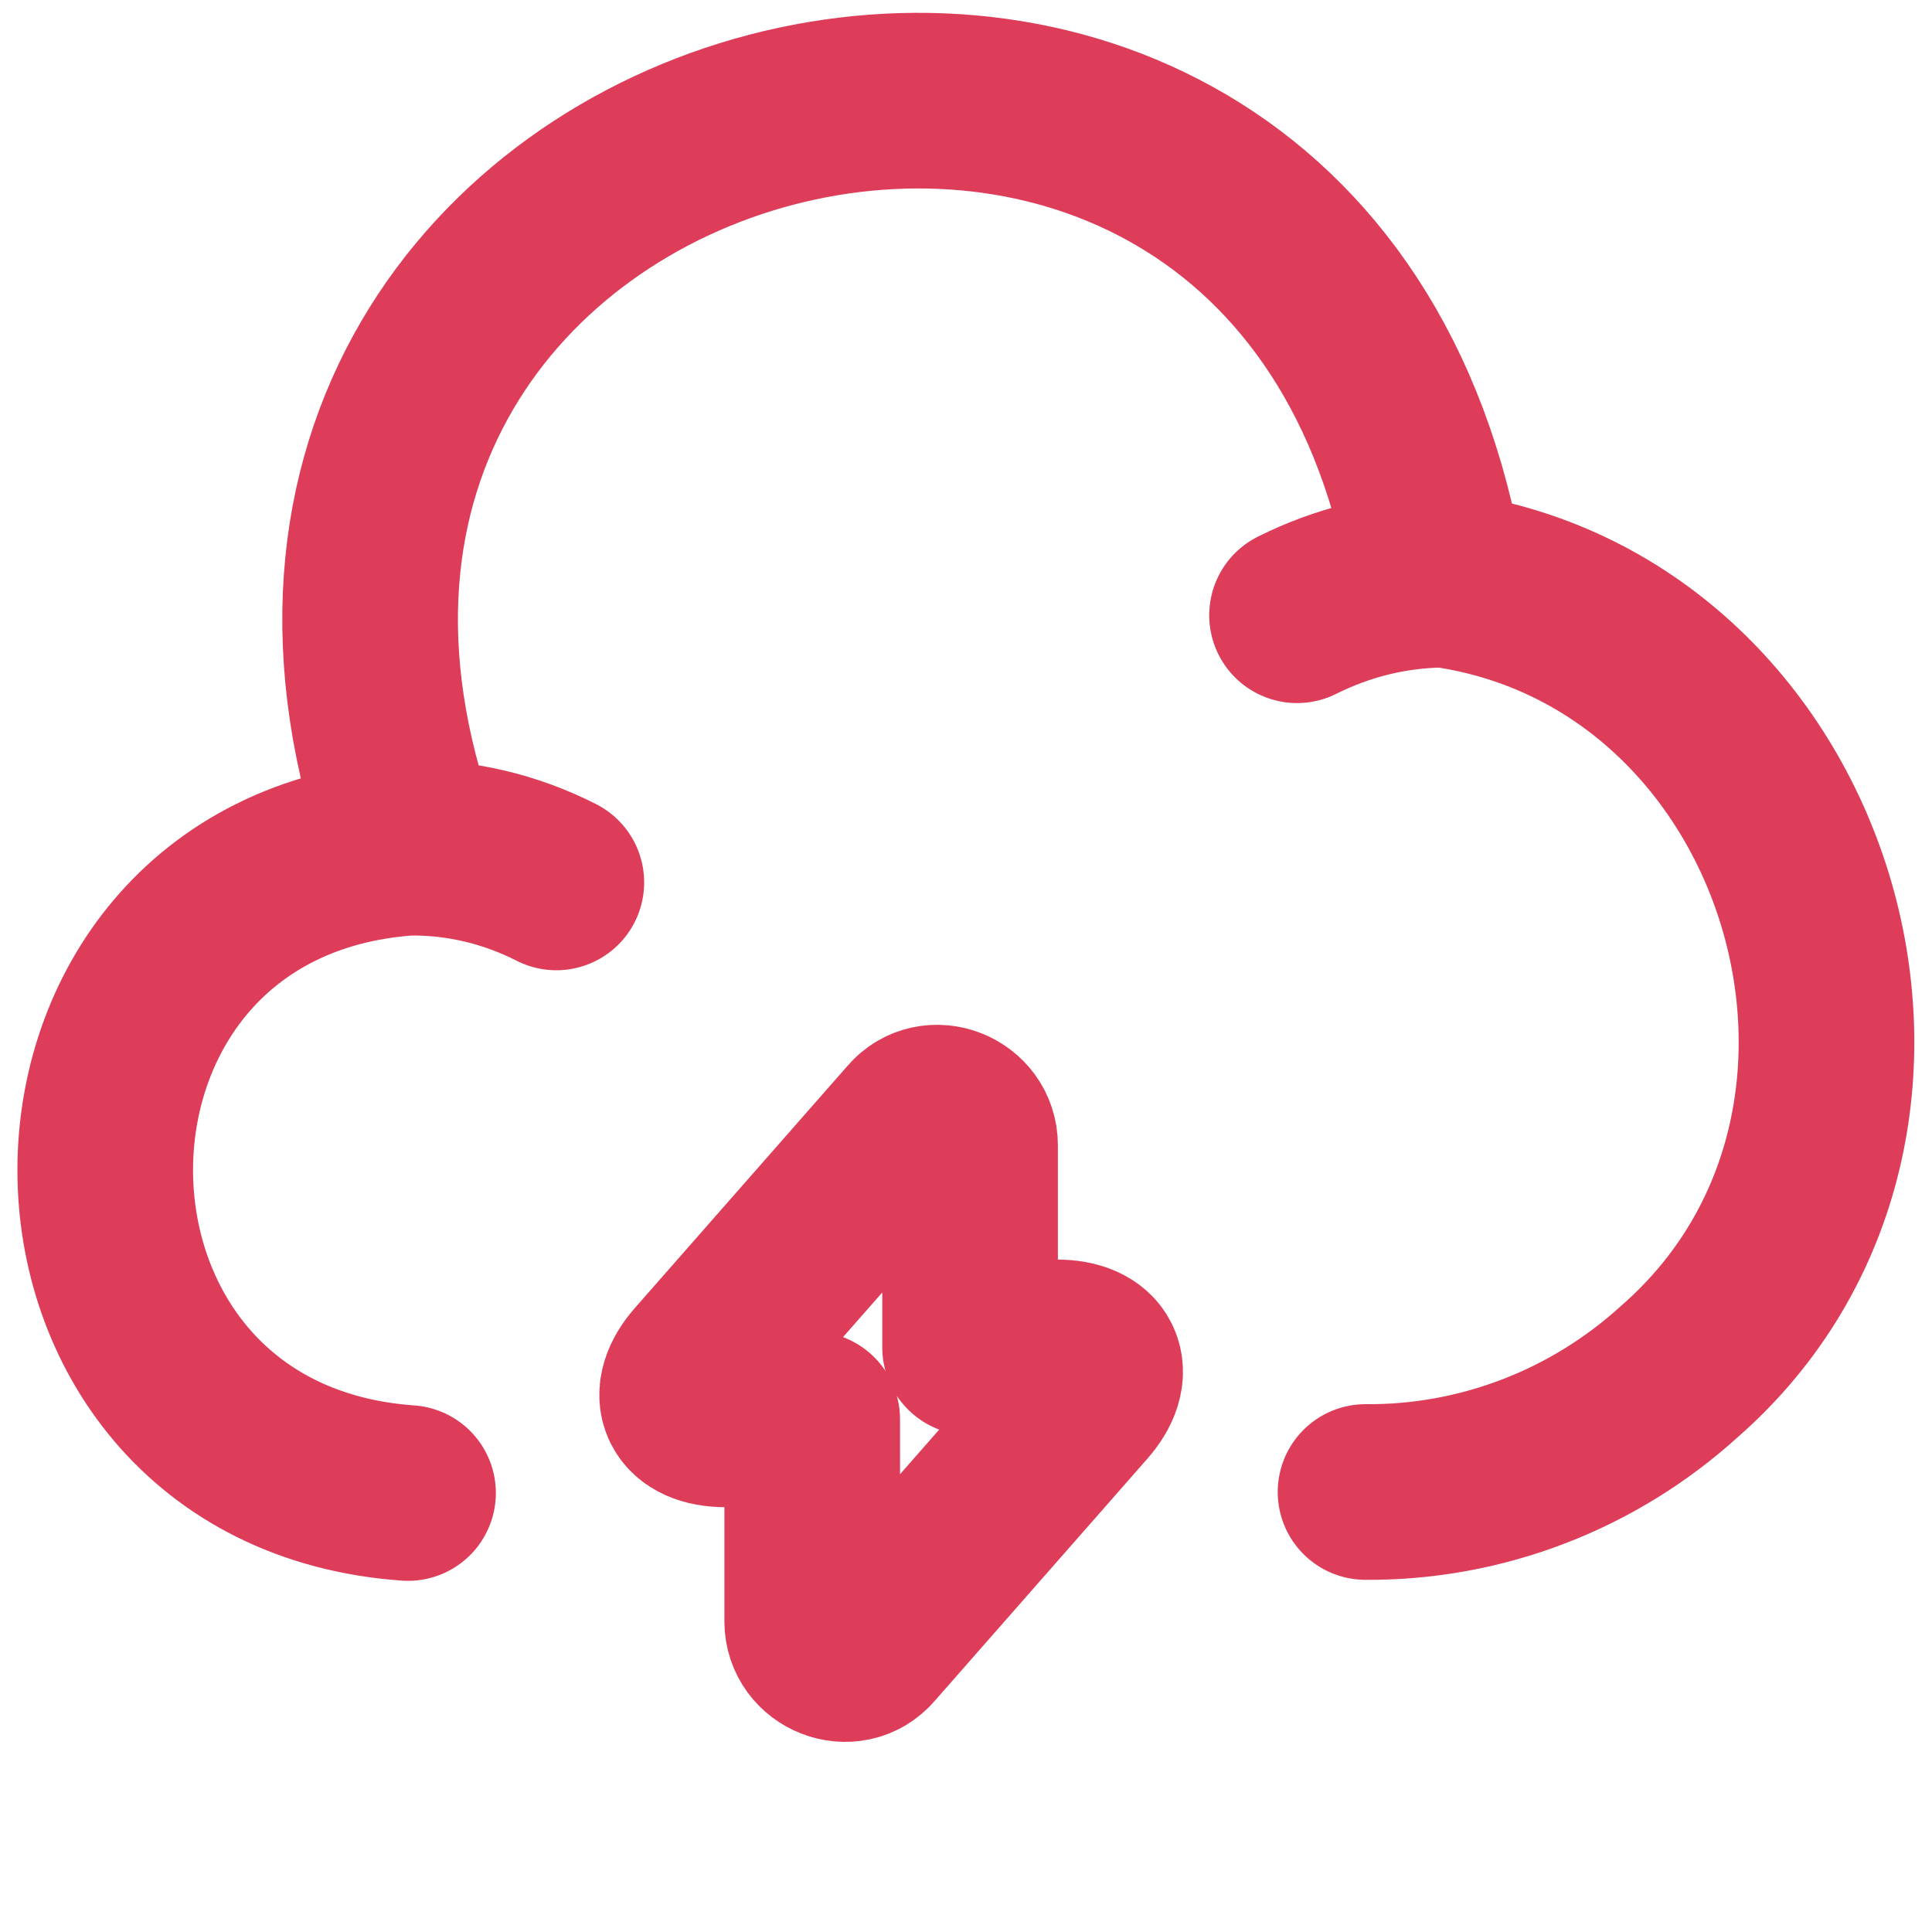 <svg xmlns="http://www.w3.org/2000/svg" width="55.0" height="55.0" viewBox="0.0 0.0 55.0 55.0">
<g id="CloudAcceleration" fill="none">
        <path d="M38.874 42.474C42.182 42.499 45.367 41.264 47.812 39.042C55.886 31.981 51.565 17.808 40.923 16.475C37.12 -6.587 3.862 2.154 11.738 24.104M15.838 25.121C14.53 24.454 13.073 24.109 11.616 24.133C0.11 24.948 0.135 41.689 11.616 42.503M36.924 17.515C38.208 16.873 39.591 16.528 41.023 16.503M20.653 40.406H23.122V46.159C23.122 46.998 24.183 47.418 24.727 46.776L30.776 39.887C31.517 39.048 31.196 38.357 30.085 38.357H27.616V32.604C27.616 31.764 26.554 31.344 26.011 31.986L19.961 38.875C19.221 39.715 19.542 40.406 20.653 40.406Z" stroke="#de3d59" stroke-width="5" stroke-miterlimit="10" stroke-linecap="round" stroke-linejoin="round" />
    </g>
</svg>